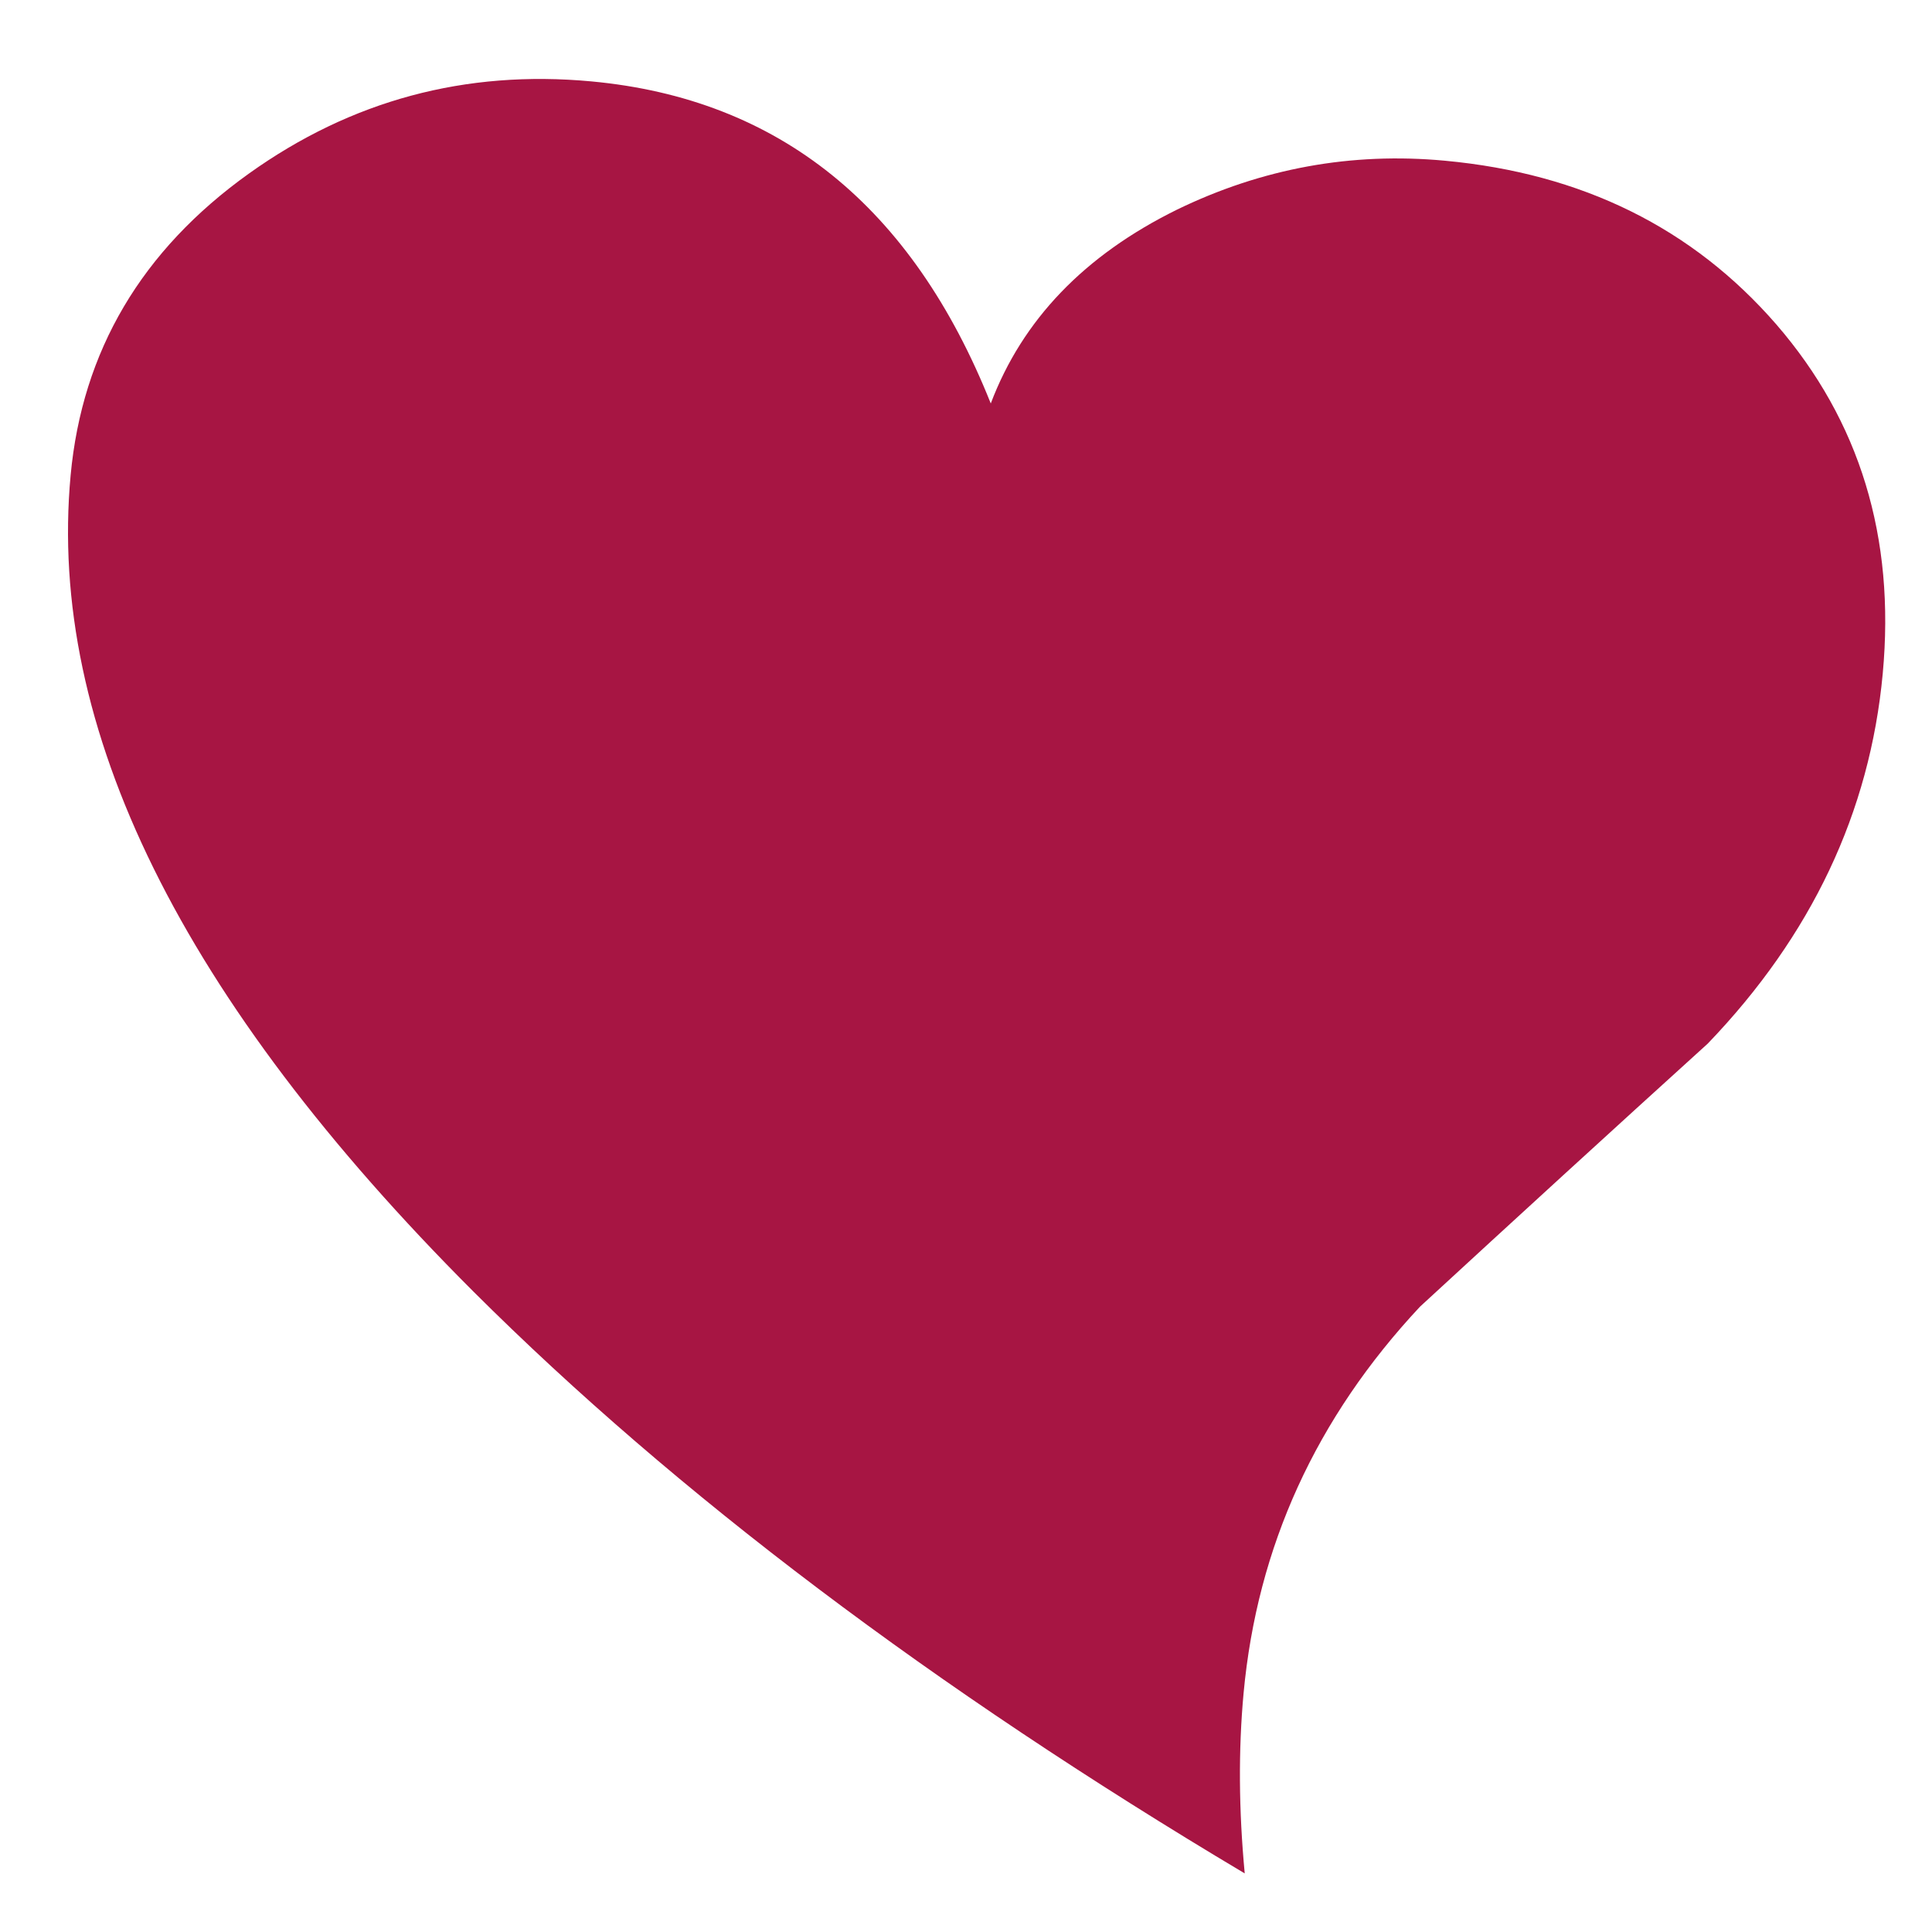 <?xml version="1.0" encoding="utf-8"?>
<!-- Generator: Adobe Illustrator 17.0.0, SVG Export Plug-In . SVG Version: 6.00 Build 0)  -->
<!DOCTYPE svg PUBLIC "-//W3C//DTD SVG 1.1//EN" "http://www.w3.org/Graphics/SVG/1.1/DTD/svg11.dtd">
<svg version="1.1" id="Layer_1" xmlns="http://www.w3.org/2000/svg" xmlns:xlink="http://www.w3.org/1999/xlink" x="0px" y="0px"
	 width="200px" height="200px" viewBox="0 0 200 200" style="enable-background:new 0 0 200 200;" xml:space="preserve">
<path id="color1" style="fill:#A71543;" d="M183.883,33.582c-8.672-9.98-20.093-15.624-34.295-16.944
	c-9.707-0.907-18.959,0.794-27.758,5.07c-9.566,4.717-15.989,11.394-19.266,20.059C94.42,21.348,80.644,10.234,61.218,8.426
	C48.164,7.212,36.351,10.4,25.77,17.966C14.663,25.91,8.505,36.33,7.311,49.205c-2.428,26.123,11.474,54.273,41.686,84.486
	c21.014,20.954,47.644,41.047,79.857,60.245c-0.62-6.564-0.66-12.782-0.119-18.652c1.406-15.169,7.497-28.511,18.271-40.025
	c9.893-9.111,19.813-18.19,29.779-27.224c10.739-11.18,16.783-23.948,18.117-38.311C196.211,55.616,192.528,43.575,183.883,33.582z"
	/>
</svg>
